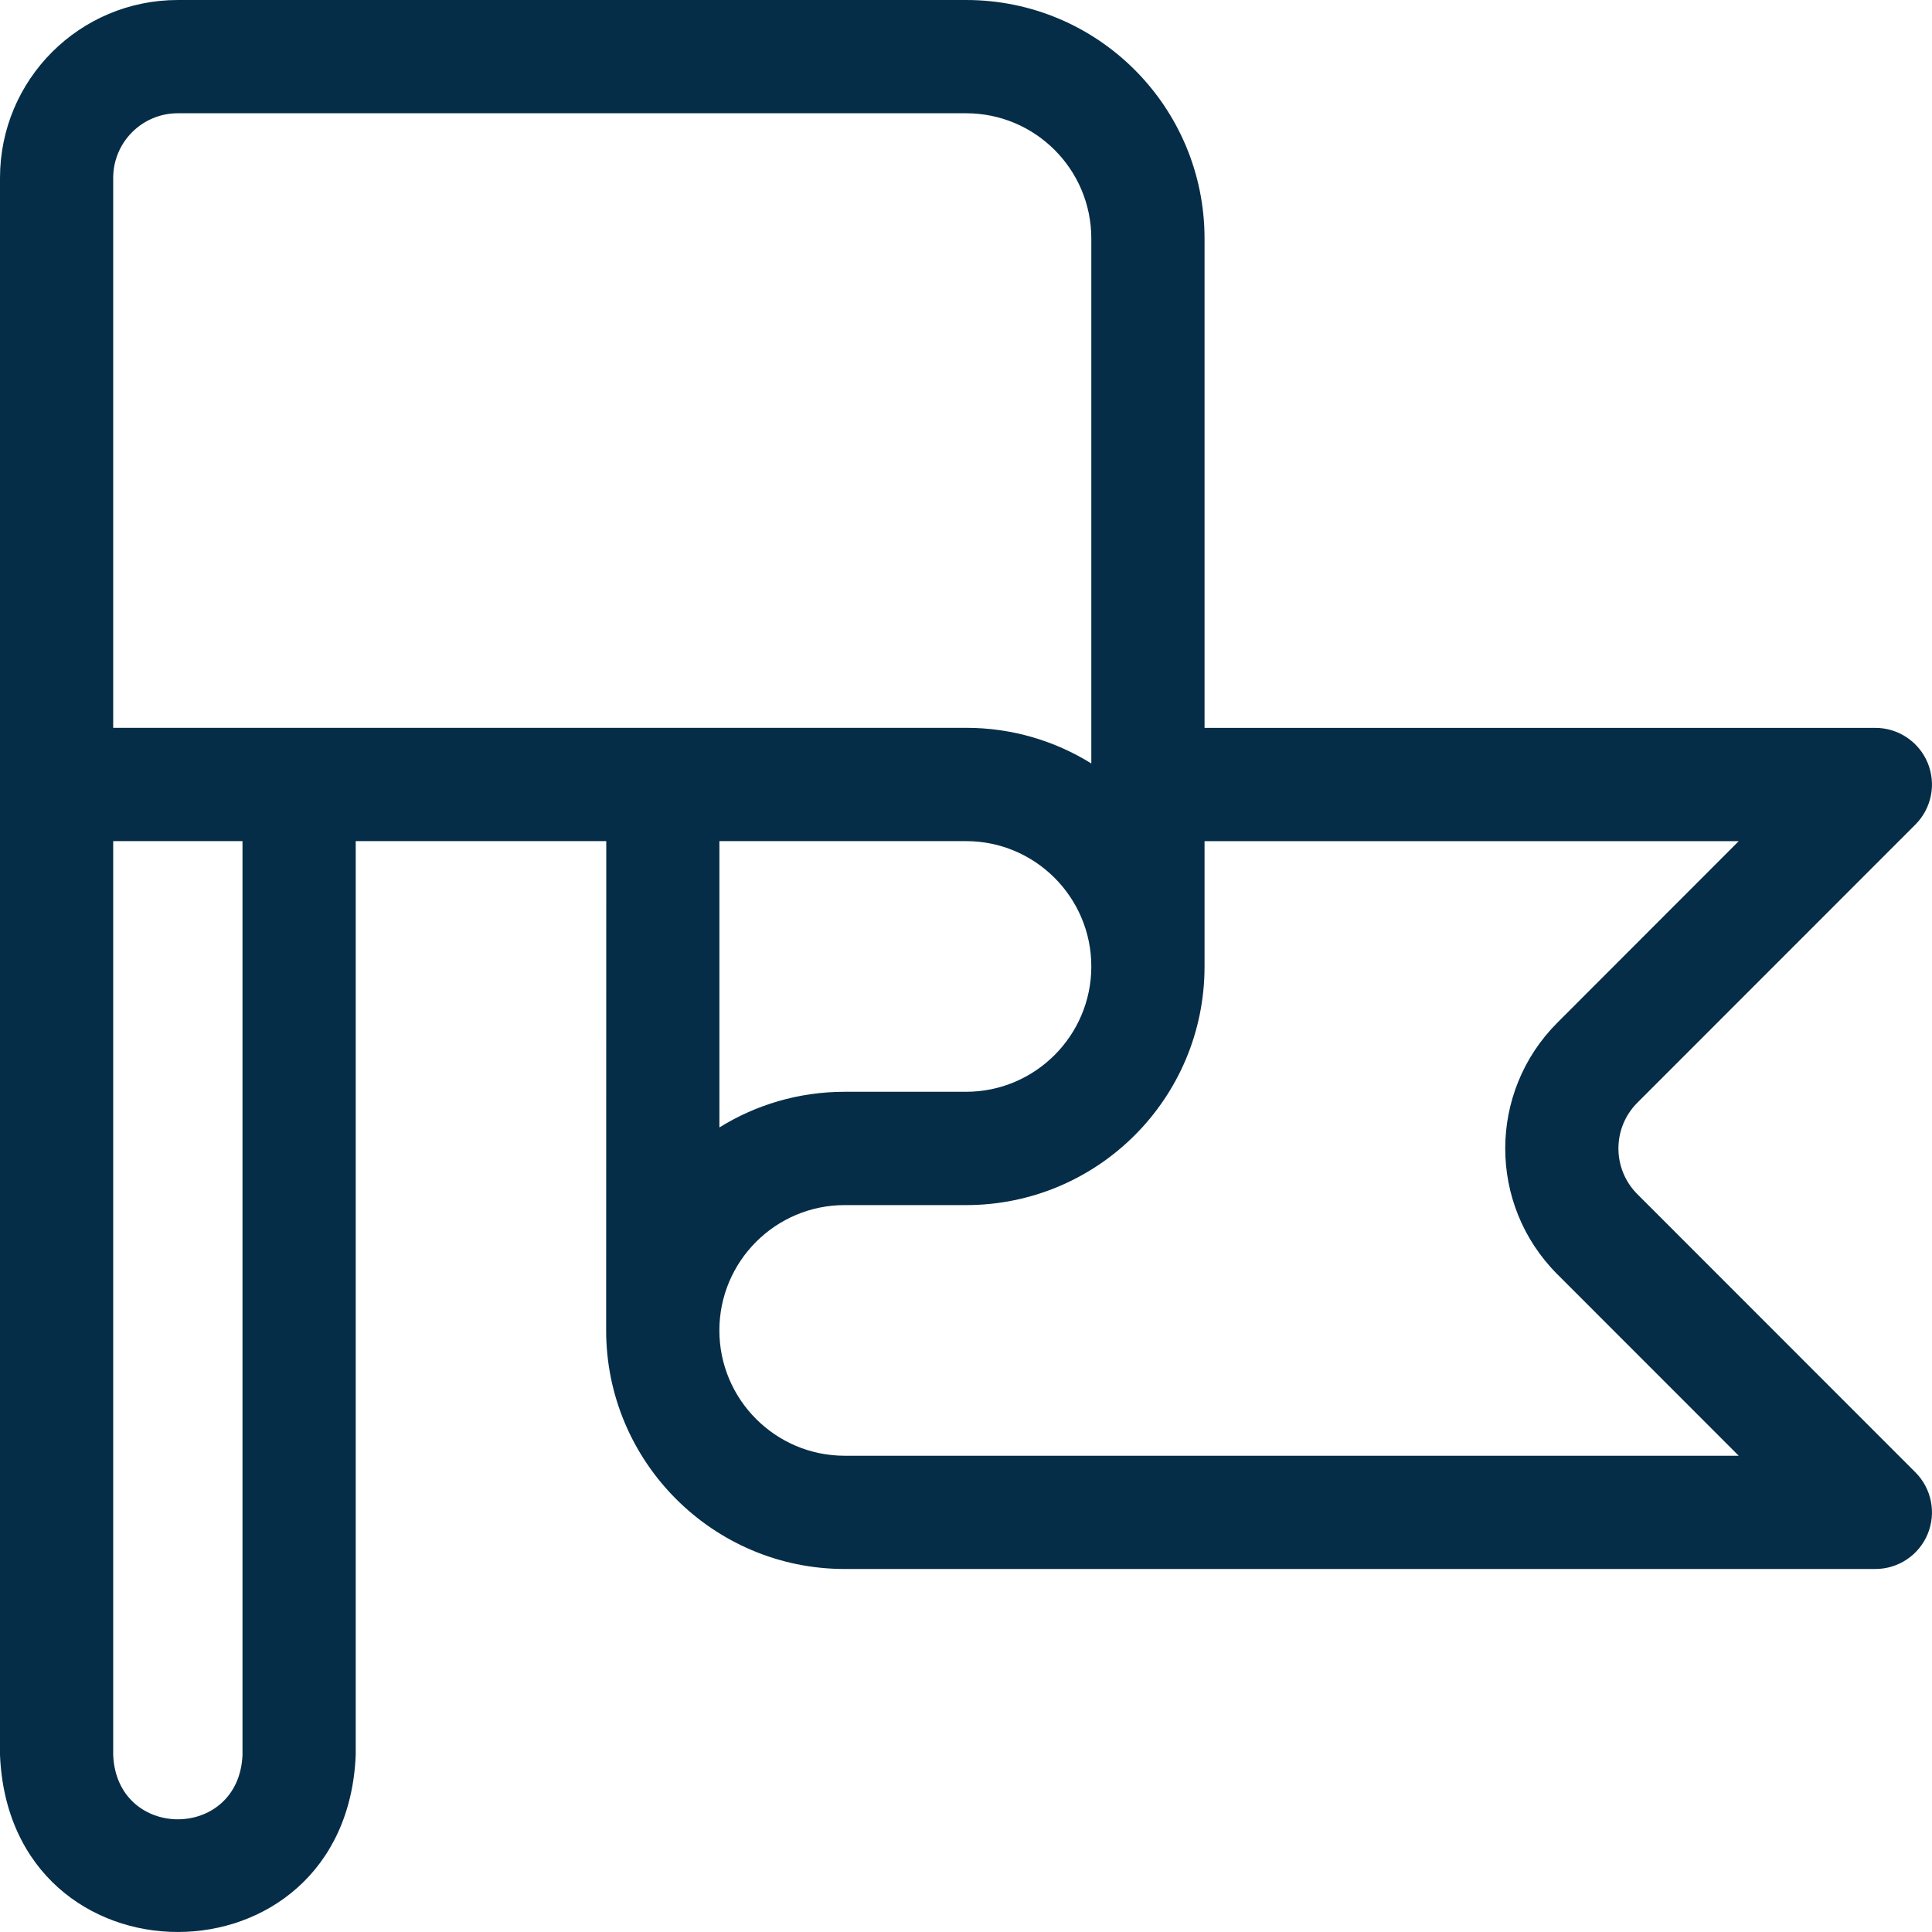 <svg width="66" height="66" viewBox="0 0 66 66" fill="none" xmlns="http://www.w3.org/2000/svg">
<g clip-path="url(#clip0_4315_400)">
<path d="M55.935 40.795C55.072 39.931 55.072 38.533 55.935 37.67L65.433 28.168C65.986 27.614 66.151 26.782 65.852 26.06C65.553 25.338 64.847 24.865 64.066 24.865H41.149V8.151C41.149 3.649 37.508 0 33.002 0H6.076C2.719 0 0 2.717 0 6.079V59.952C0.335 68.019 11.82 68.012 12.152 59.952V28.734H20.711L20.707 45.448C20.707 49.943 24.363 53.599 28.854 53.599H64.066C64.848 53.599 65.553 53.127 65.852 52.405C66.151 51.681 65.986 50.851 65.433 50.297L55.935 40.795ZM8.284 59.952C8.162 62.884 3.987 62.882 3.867 59.952V28.734H8.284V59.952ZM3.867 24.865V6.079C3.867 4.858 4.854 3.869 6.076 3.869H33.002C35.365 3.869 37.281 5.783 37.281 8.151V26.081C36.037 25.308 34.573 24.863 33.003 24.863H3.867V24.865ZM37.281 33.016C37.281 35.376 35.362 37.297 33.002 37.297H28.854C27.287 37.297 25.819 37.742 24.576 38.515V28.734H33.002C35.362 28.734 37.281 30.654 37.281 33.016ZM28.854 49.73C26.494 49.73 24.575 47.809 24.575 45.448C24.575 43.087 26.496 41.168 28.854 41.168H33.002C37.501 41.168 41.149 37.526 41.149 33.017V28.735H59.398L53.202 34.936C50.83 37.309 50.825 41.154 53.202 43.532L59.398 49.731H28.854V49.73Z" fill="#062D47"/>
</g>
<defs>
<clipPath id="clip0_4315_400">
<rect width="66" height="66" fill="white"/>
</clipPath>
</defs>
</svg>
